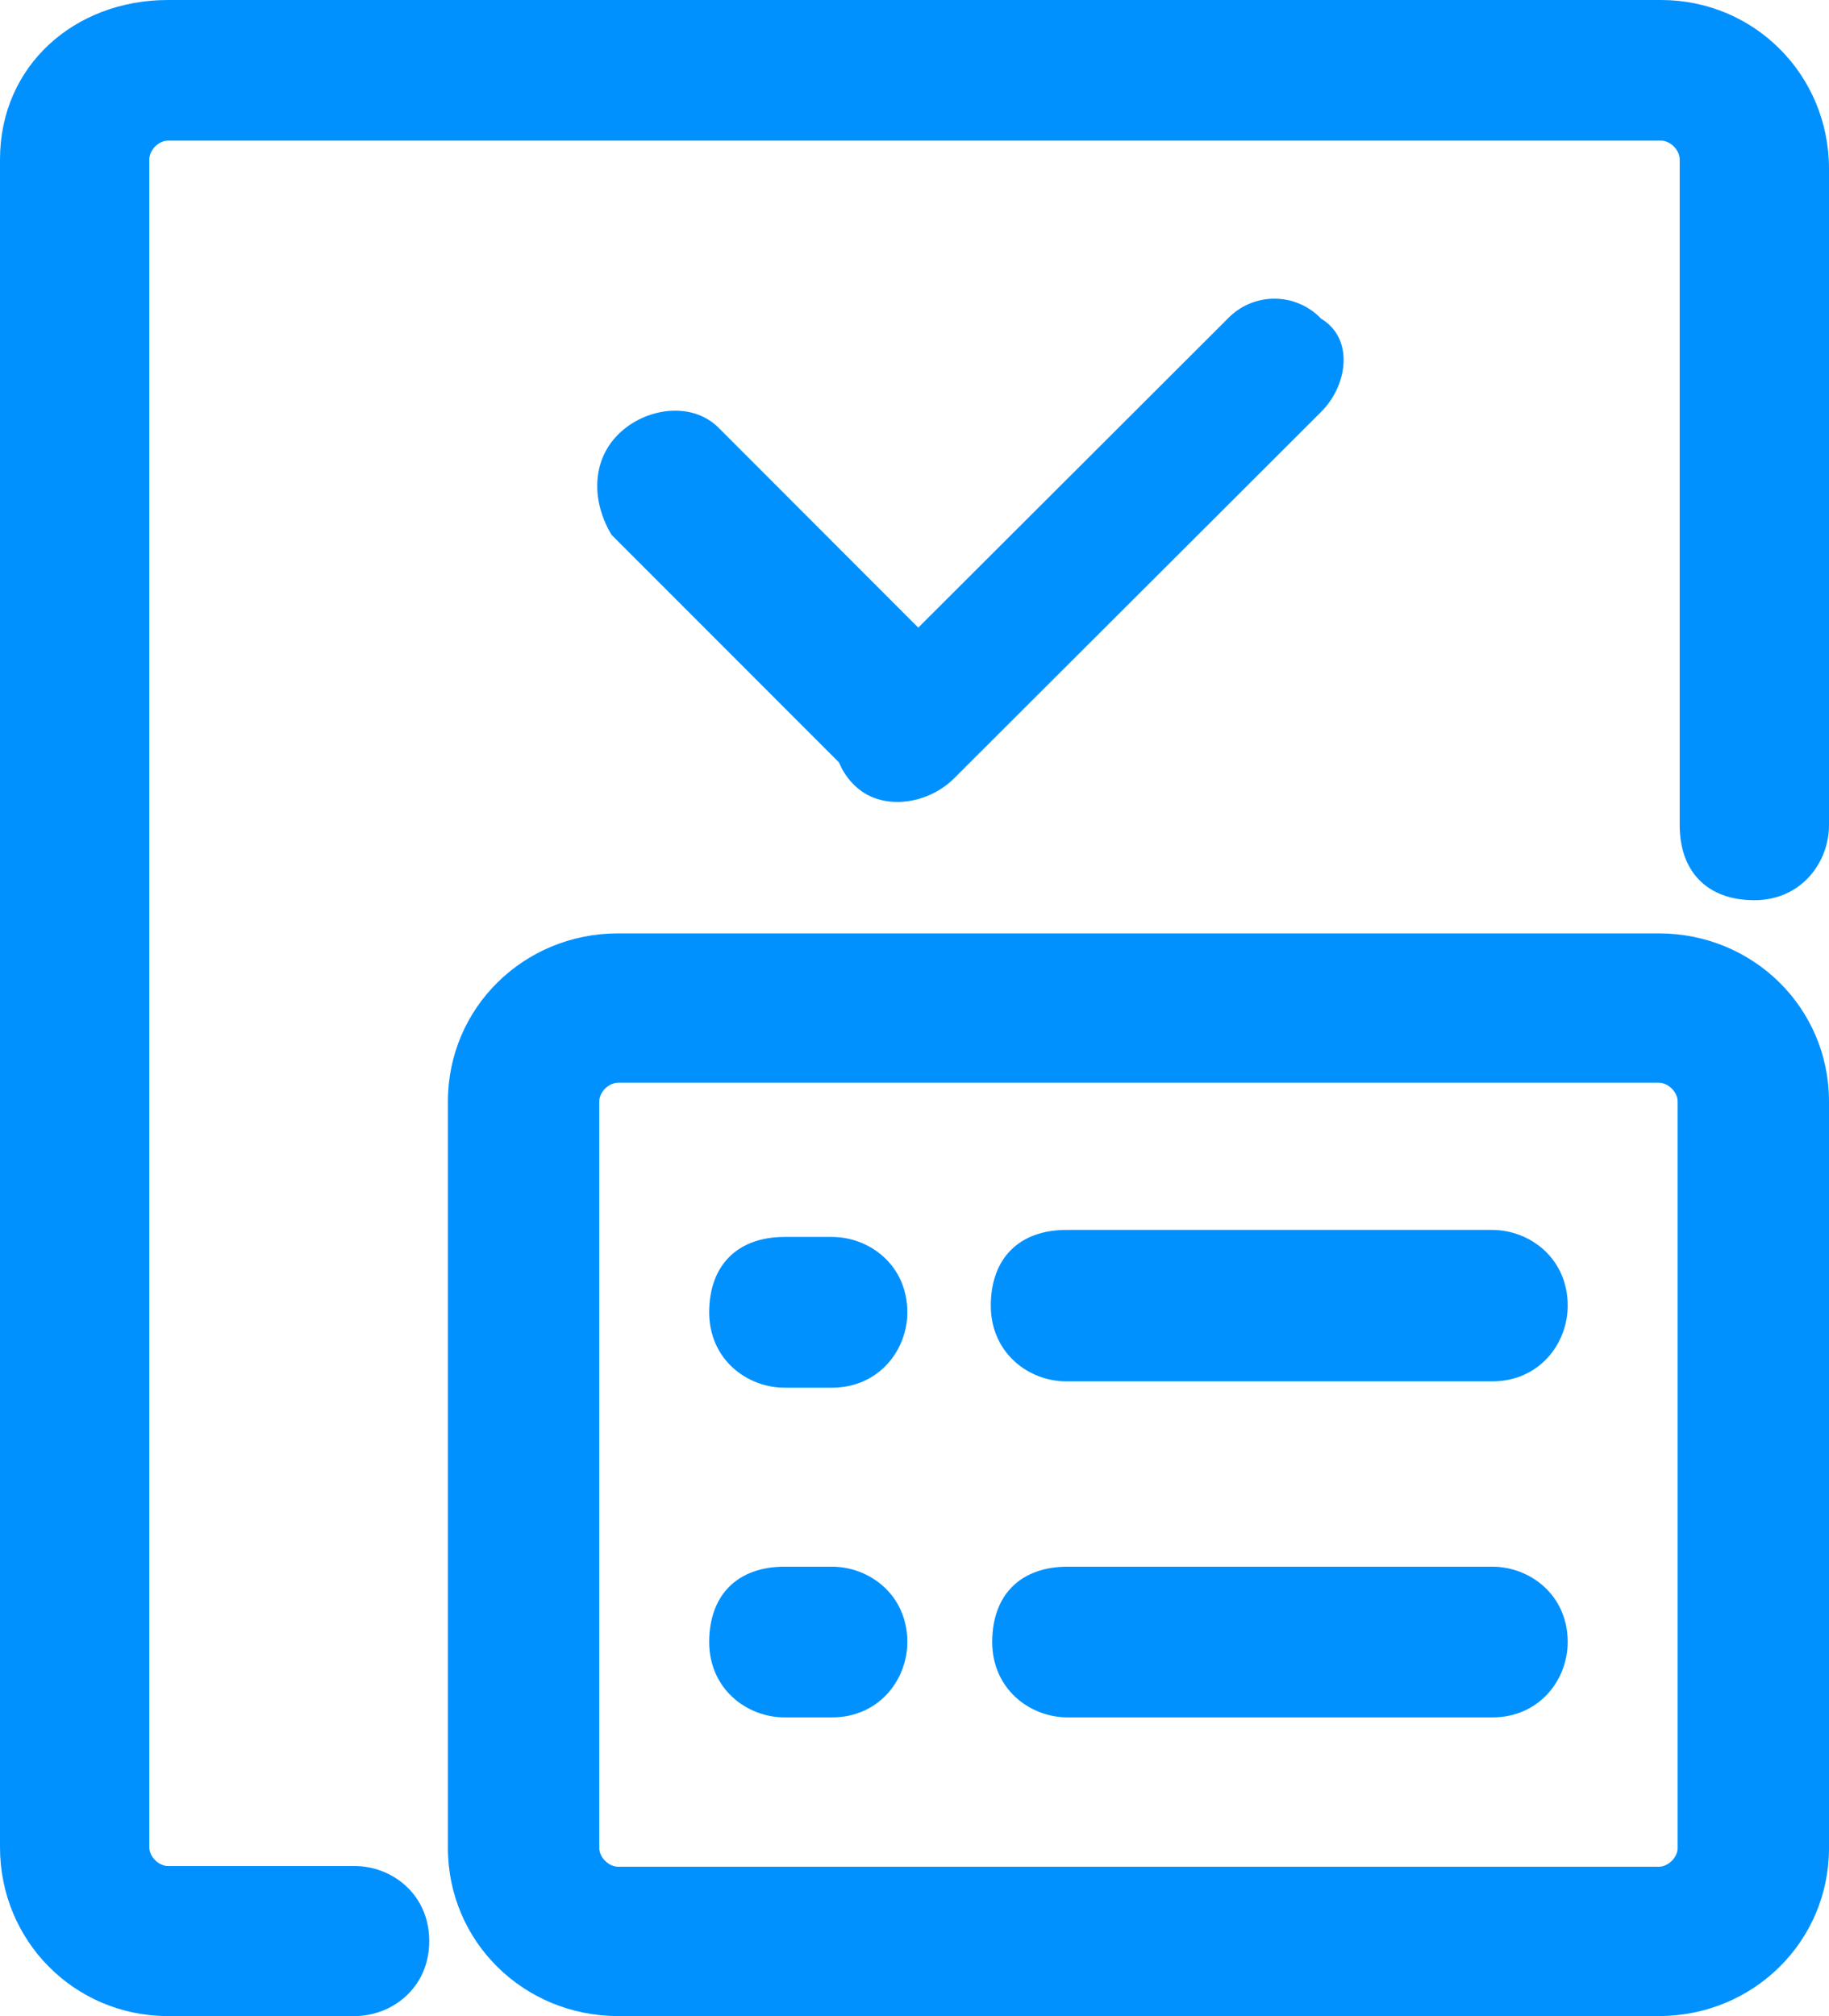 <?xml version="1.0" encoding="UTF-8"?>
<svg width="49px" height="54px" viewBox="0 0 49 54" version="1.1" xmlns="http://www.w3.org/2000/svg" xmlns:xlink="http://www.w3.org/1999/xlink">
    <title>公证</title>
    <g id="页面-1" stroke="none" stroke-width="1" fill="none" fill-rule="evenodd">
        <g id="架构-3" transform="translate(-1015, -3035)" fill="#0091FF" fill-rule="nonzero">
            <g id="编组-2" transform="translate(0, 2898)">
                <g id="公证" transform="translate(1015, 137)">
                    <path d="M44.438,54 L16.562,54 C14.027,54 12,52 12,49.5 L12,29.5 C12,27 14.027,25 16.562,25 L44.438,25 C46.973,25 49,27 49,29.5 L49,49.5 C49,52 46.973,54 44.438,54 Z M16.562,29 C16.308,29 16.055,29.25 16.055,29.5 L16.055,49.5 C16.055,49.75 16.308,50 16.562,50 L44.438,50 C44.692,50 44.945,49.75 44.945,49.5 L44.945,29.5 C44.945,29.25 44.692,29 44.438,29 L16.562,29 Z" id="形状"></path>
                    <path d="M9.5,54 L4.5,54 C2,54 0,51.991 0,49.479 L0,4.27 C0,1.758 2,0 4.5,0 L44.5,0 C47,0 49,2.009 49,4.521 L49,22.102 C49,23.107 48.25,24.112 47,24.112 C45.75,24.112 45,23.358 45,22.102 L45,4.27 C45,4.019 44.75,3.767 44.5,3.767 L4.5,3.767 C4.25,3.767 4,4.019 4,4.27 L4,49.479 C4,49.73 4.25,49.981 4.5,49.981 L9.5,49.981 C10.5,49.981 11.5,50.735 11.5,51.991 C11.5,53.247 10.5,54 9.5,54 Z" id="路径"></path>
                    <path d="M28.571,32.943 L39.973,32.943 C40.986,32.943 42,33.704 42,34.972 C42,35.986 41.24,37 39.973,37 L28.571,37 C27.557,37 26.544,36.239 26.544,34.972 C26.544,33.704 27.304,32.943 28.571,32.943 Z M19.249,11.455 L25.52,17.731 C25.908,18.107 26.126,18.625 26.126,19.166 C26.126,19.706 25.908,20.224 25.52,20.601 C24.803,21.318 23.549,21.496 22.834,20.778 L16.383,14.325 C15.846,13.428 15.846,12.353 16.56,11.638 C17.28,10.918 18.532,10.74 19.249,11.455 Z" id="形状"></path>
                    <path d="M35.391,11.035 L25.561,20.848 C24.846,21.562 23.595,21.739 22.882,21.025 C22.167,20.313 22.167,19.241 23.059,18.35 L32.891,8.535 C33.217,8.193 33.669,8 34.142,8 C34.615,8 35.067,8.193 35.393,8.535 C36.285,9.072 36.106,10.321 35.393,11.033 L35.391,11.035 Z M21.022,33.131 L22.286,33.131 C23.297,33.131 24.308,33.888 24.308,35.15 C24.308,36.159 23.549,37.169 22.286,37.169 L21.022,37.169 C20.011,37.169 19,36.412 19,35.15 C19,33.888 19.758,33.131 21.022,33.131 Z M28.604,41.963 L39.978,41.963 C40.989,41.963 42,42.72 42,43.981 C42,44.991 41.242,46 39.978,46 L28.604,46 C27.593,46 26.582,45.243 26.582,43.981 C26.582,42.72 27.341,41.963 28.604,41.963 Z M21.022,41.963 L22.286,41.963 C23.297,41.963 24.308,42.72 24.308,43.981 C24.308,44.991 23.549,46 22.286,46 L21.022,46 C20.011,46 19,45.243 19,43.981 C19,42.72 19.758,41.963 21.022,41.963 Z" id="形状"></path>
                </g>
            </g>
        </g>
    </g>
</svg>